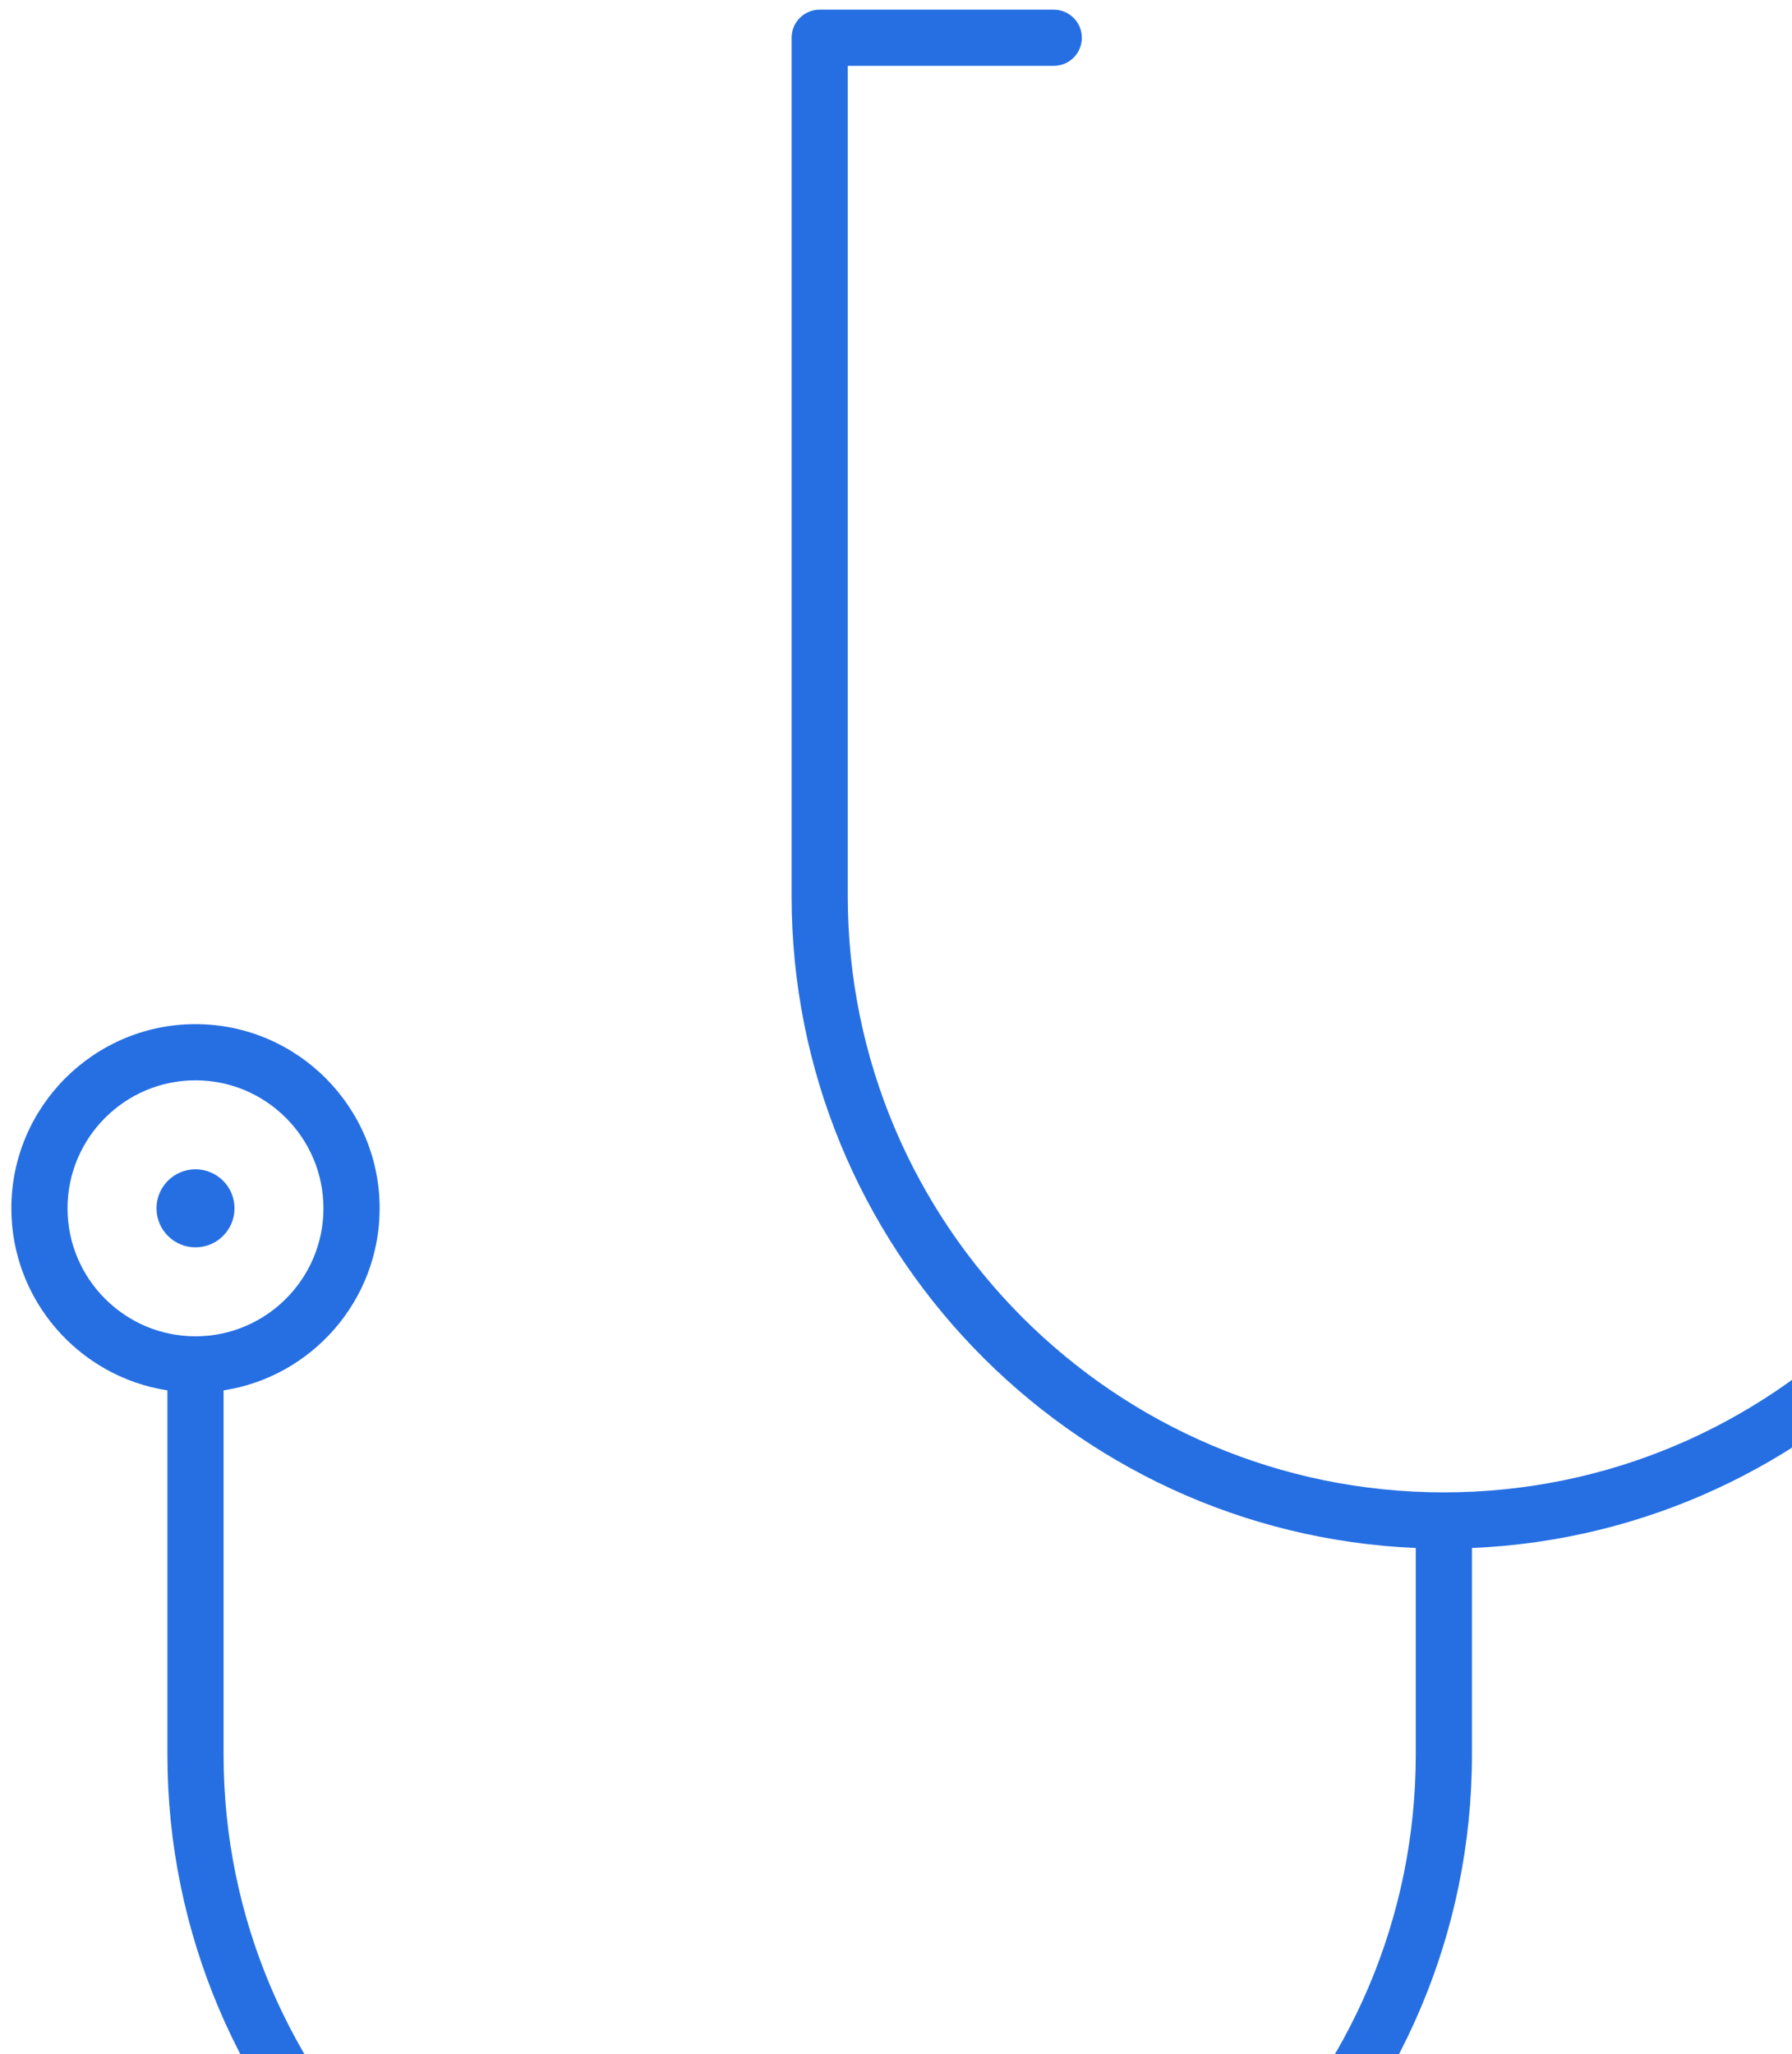 <svg width="89" height="102" viewBox="0 0 89 102" fill="none" xmlns="http://www.w3.org/2000/svg">
<path d="M11.647 60.001C11.647 61.07 10.779 61.938 9.709 61.938C8.64 61.938 7.772 61.07 7.772 60.001C7.772 58.931 8.64 58.063 9.709 58.063C10.779 58.063 11.647 58.931 11.647 60.001ZM73.105 87.126V76.868C90.321 76.136 104.104 61.899 104.104 44.501V1.875C104.104 1.104 103.481 0.48 102.709 0.48H91.085C90.313 0.48 89.689 1.104 89.689 1.875C89.689 2.647 90.313 3.27 91.085 3.27H101.314V44.501C101.314 60.826 88.035 74.106 71.71 74.106C55.384 74.106 42.105 60.826 42.105 44.501V3.27H52.334C53.106 3.27 53.73 2.647 53.73 1.875C53.73 1.104 53.106 0.48 52.334 0.48H40.709C39.938 0.48 39.315 1.104 39.315 1.875V44.501C39.315 61.895 53.098 76.132 70.314 76.868V87.126C70.314 103.451 57.035 116.73 40.709 116.73C24.384 116.73 11.104 103.451 11.104 87.126V69.041C15.487 68.367 18.855 64.569 18.855 60.001C18.855 54.959 14.751 50.855 9.709 50.855C4.668 50.855 0.564 54.959 0.564 60.001C0.564 64.569 3.932 68.367 8.314 69.041V87.126C8.314 104.985 22.846 119.52 40.709 119.52C58.569 119.52 73.105 104.985 73.105 87.126ZM16.064 60.001C16.064 63.504 13.213 66.356 9.709 66.356C6.206 66.356 3.354 63.504 3.354 60.001C3.354 56.498 6.206 53.645 9.709 53.645C13.213 53.645 16.064 56.498 16.064 60.001Z" fill="#266FE3"/>
</svg>
